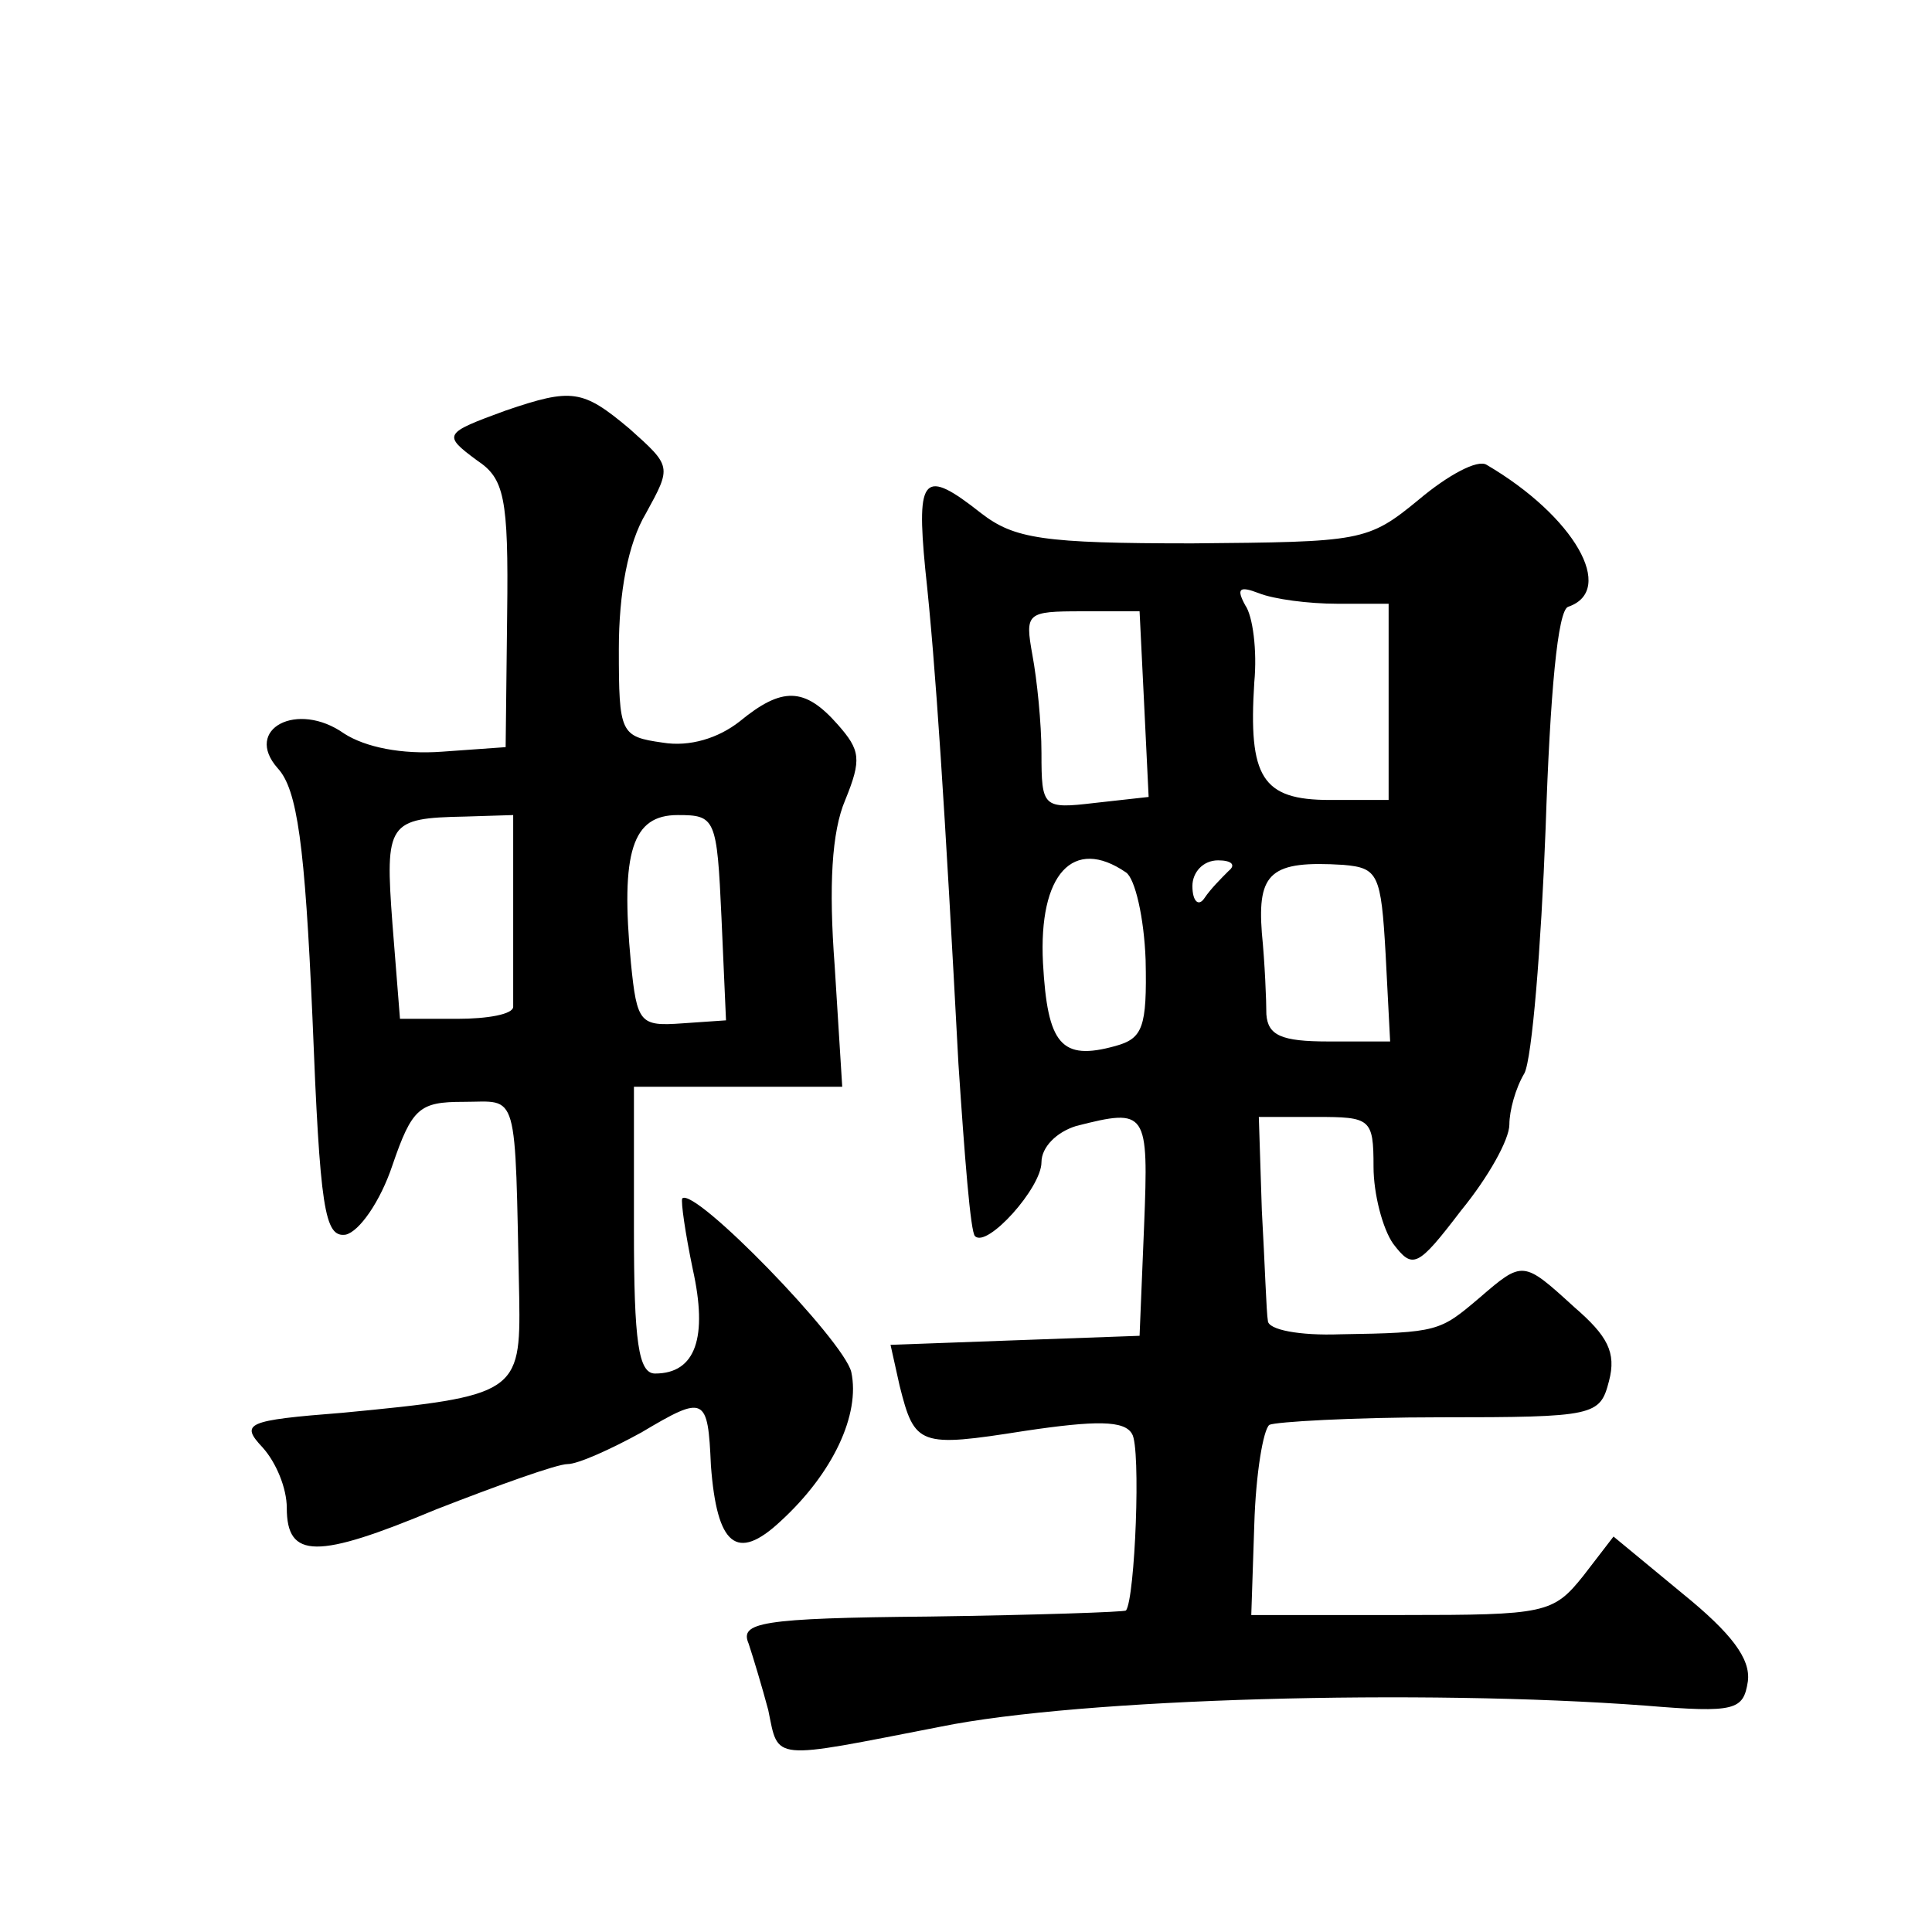 <?xml version="1.0" standalone="no"?>
<!DOCTYPE svg PUBLIC "-//W3C//DTD SVG 20010904//EN"
 "http://www.w3.org/TR/2001/REC-SVG-20010904/DTD/svg10.dtd">
<svg version="1.0" xmlns="http://www.w3.org/2000/svg"
 width="128pt" height="128pt" viewBox="0 0 128 128"
 preserveAspectRatio="xMidYMid meet">
<g transform="translate(0,128) scale(0.1,-0.1)"
fill="#0" stroke="none">
<path d="M335 1008 c-41 -15 -42 -16 -19 -33 18 -12 21 -24 20 -102 l-1 -88 -42
-3 c-27 -2 -51 3 -65 12 -31 22 -67 3 -44 -23 13 -14 18 -51 23 -165 5 -127 8 -146
22 -144 9 2 23 22 31 46 13 38 18 42 47 42 37 0 34 11 37 -130 1 -63 -2 -65 -117
-76 -64 -5 -68 -7 -53 -23 9 -10 16 -27 16 -40 0 -34 20 -34 99 -1 41 16 80 30
87 30 7 0 29 10 49 21 42 25 44 24 46 -22 4 -53 17 -64 46 -37 35 32 53 71 47 99
-5 21 -104 123 -112 115 -1 -2 2 -23 7 -47 10 -45 2 -69 -25 -69 -11 0 -14 21 -14
95 l0 95 69 0 69 0 -5 80 c-4 53 -2 89 7 110 11 27 10 33 -5 50 -22 25 -37 25 -65
2 -14 -11 -33 -17 -51 -14 -28 4 -29 6 -29 62 0 37 6 70 18 90 17 31 17 31 -11
56 -31 26 -38 27 -82 12z m5 -328 c0 -33 0 -63 0 -67 0 -5 -17 -8 -37 -8 l-38 0
-5 63 c-5 67 -3 70 48 71 l32 1 0 -60z m138 -8 l3 -68 -29 -2 c-28 -2 -30 0 -34
40 -7 74 1 98 31 98 25 0 26 -2 29 -68z M940 949 c-34 -28 -38 -28 -150 -29 -99
0 -118 3 -140 20 -38 30 -43 25 -37 -37 7 -64 13 -159 22 -328 4 -60 8 -112 11
-114 8 -8 44 32 44 49 0 10 10 20 23 24 47 12 48 10 45 -66 l-3 -73 -83 -3 -82
-3 6 -27 c10 -40 13 -41 83 -30 47 7 66 7 71 -2 6 -9 2 -109 -4 -117 -1 -1 -59
-3 -130 -4 -113 -1 -126 -4 -120 -18 3 -9 9 -29 13 -44 7 -34 1 -33 114 -11 93
19 320 25 467 14 60 -5 65 -3 68 16 2 15 -11 32 -43 58 l-46 38 -20 -26 c-20 -25
-25 -26 -120 -26 l-100 0 2 60 c1 34 6 63 10 66 4 2 55 5 113 5 103 0 106 1 112
24 5 19 -1 30 -23 49 -34 31 -34 31 -63 6 -26 -22 -27 -23 -92 -24 -27 -1 -48 3
-48 9 -1 5 -2 38 -4 73 l-2 62 38 0 c36 0 38 -1 38 -33 0 -18 6 -41 13 -51 13 -17
16 -16 45 22 18 22 32 47 32 57 0 9 4 24 10 34 5 10 11 83 14 162 3 90 8 145 15
147 32 11 4 60 -54 94 -6 4 -26 -7 -45 -23z m-54 -69 l34 0 0 -65 0 -65 -39 0 c-45
0 -54 15 -50 78 2 21 -1 44 -6 51 -6 11 -4 13 9 8 10 -4 33 -7 52 -7z m-128 -66
l3 -62 -36 -4 c-34 -4 -35 -3 -35 33 0 20 -3 49 -6 65 -5 28 -4 29 33 29 l38 0
3 -61z m-12 -112 c6 -4 12 -30 13 -58 1 -45 -2 -52 -20 -57 -36 -10 -45 1 -48 55
-3 59 20 84 55 60z m68 1 c-5 -5 -12 -12 -16 -18 -4 -6 -8 -2 -8 8 0 9 7 17 17
17 9 0 12 -3 7 -7z m104 -55 l3 -58 -41 0 c-31 0 -40 4 -41 18 0 9 -1 34 -3 54
-3 40 6 48 54 45 23 -2 25 -6 28 -59z"/>
</g>
</svg>
